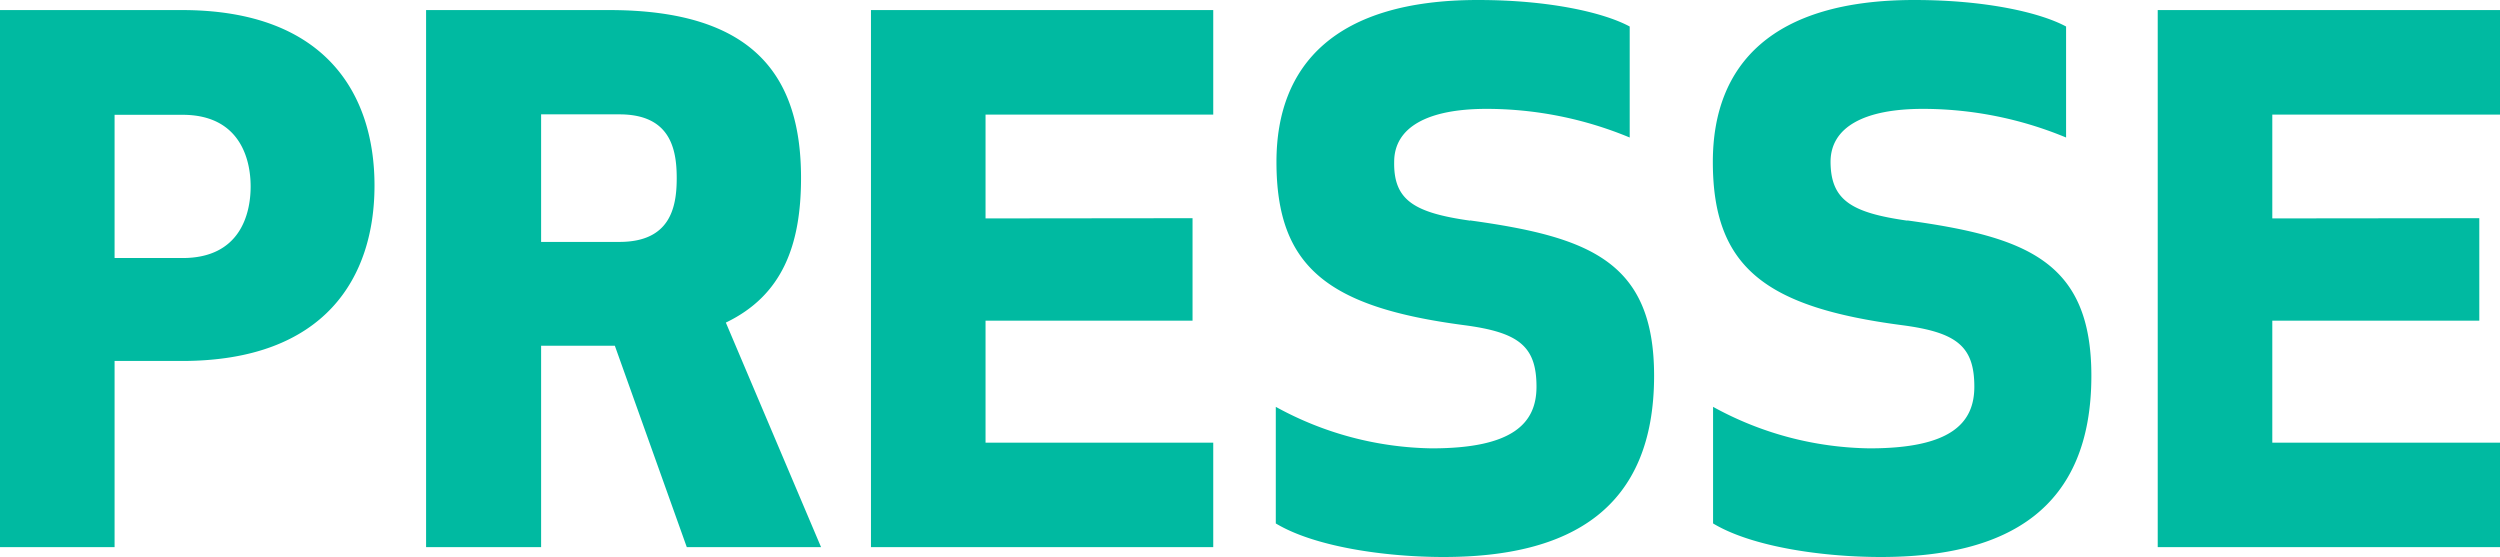 <svg id="Ebene_1" data-name="Ebene 1" xmlns="http://www.w3.org/2000/svg" viewBox="0 0 223.43 49.79"><defs><style>.cls-1{fill:#00baa1;}</style></defs><title>Presse_Logo_RGB_angepasst</title><g id="Presse_Logo_RGB" data-name="Presse Logo RGB"><path id="Presse" class="cls-1" d="M31.16,64.36V81H20.92V33H37.18C50,33,54.39,40.49,54.39,48.68S50,64.36,37.18,64.36Zm0-22v12.8h6.08c5.12,0,6.08-3.9,6.08-6.4s-1-6.4-6.08-6.4ZM69.28,63V81H59V33H75.36c12.93,0,17.15,5.89,17.15,15,0,6-1.66,10.5-6.72,12.93L94.3,81h-12L75.87,63Zm0-20.68v11.4h7c4.54,0,5.12-3.08,5.12-5.7s-.58-5.7-5.12-5.7Zm58.22,9.28v9.16H109V71.66h20.35V81H98.76V33h30.59v9.34H109v9.28Zm24.8.2c10.63,1.47,16.45,3.64,16.45,13.88,0,11.91-7.49,16.2-18.81,16.2-5.19,0-11.52-.9-15-3V68.46a29.74,29.74,0,0,0,13.95,3.71c7.23,0,9.35-2.24,9.35-5.51,0-3.64-1.6-4.86-6.47-5.5C139.63,59.56,135,56,135,46.57c0-8.71,5.31-14.47,18-14.47,6.53,0,11.33,1.16,13.57,2.37v9.92a33.38,33.38,0,0,0-12.8-2.56c-5.31,0-8.25,1.67-8.25,4.74C145.46,50,147.31,51.11,152.3,51.82Zm39.08,0c10.63,1.47,16.45,3.64,16.45,13.88,0,11.91-7.49,16.2-18.81,16.2-5.19,0-11.52-.9-15-3V68.46a29.74,29.74,0,0,0,14,3.71c7.23,0,9.35-2.24,9.35-5.51,0-3.64-1.6-4.86-6.47-5.5C178.71,59.56,174,56,174,46.57c0-8.71,5.31-14.47,18-14.47,6.53,0,11.33,1.16,13.57,2.37v9.92a33.38,33.38,0,0,0-12.8-2.56c-5.31,0-8.25,1.67-8.25,4.74C184.54,50,186.39,51.11,191.38,51.82Zm51.12-.2v9.16H224V71.66h20.35V81H213.76V33h30.59v9.34H224v9.28Z" transform="translate(-20.92 -32.1)"/></g></svg>